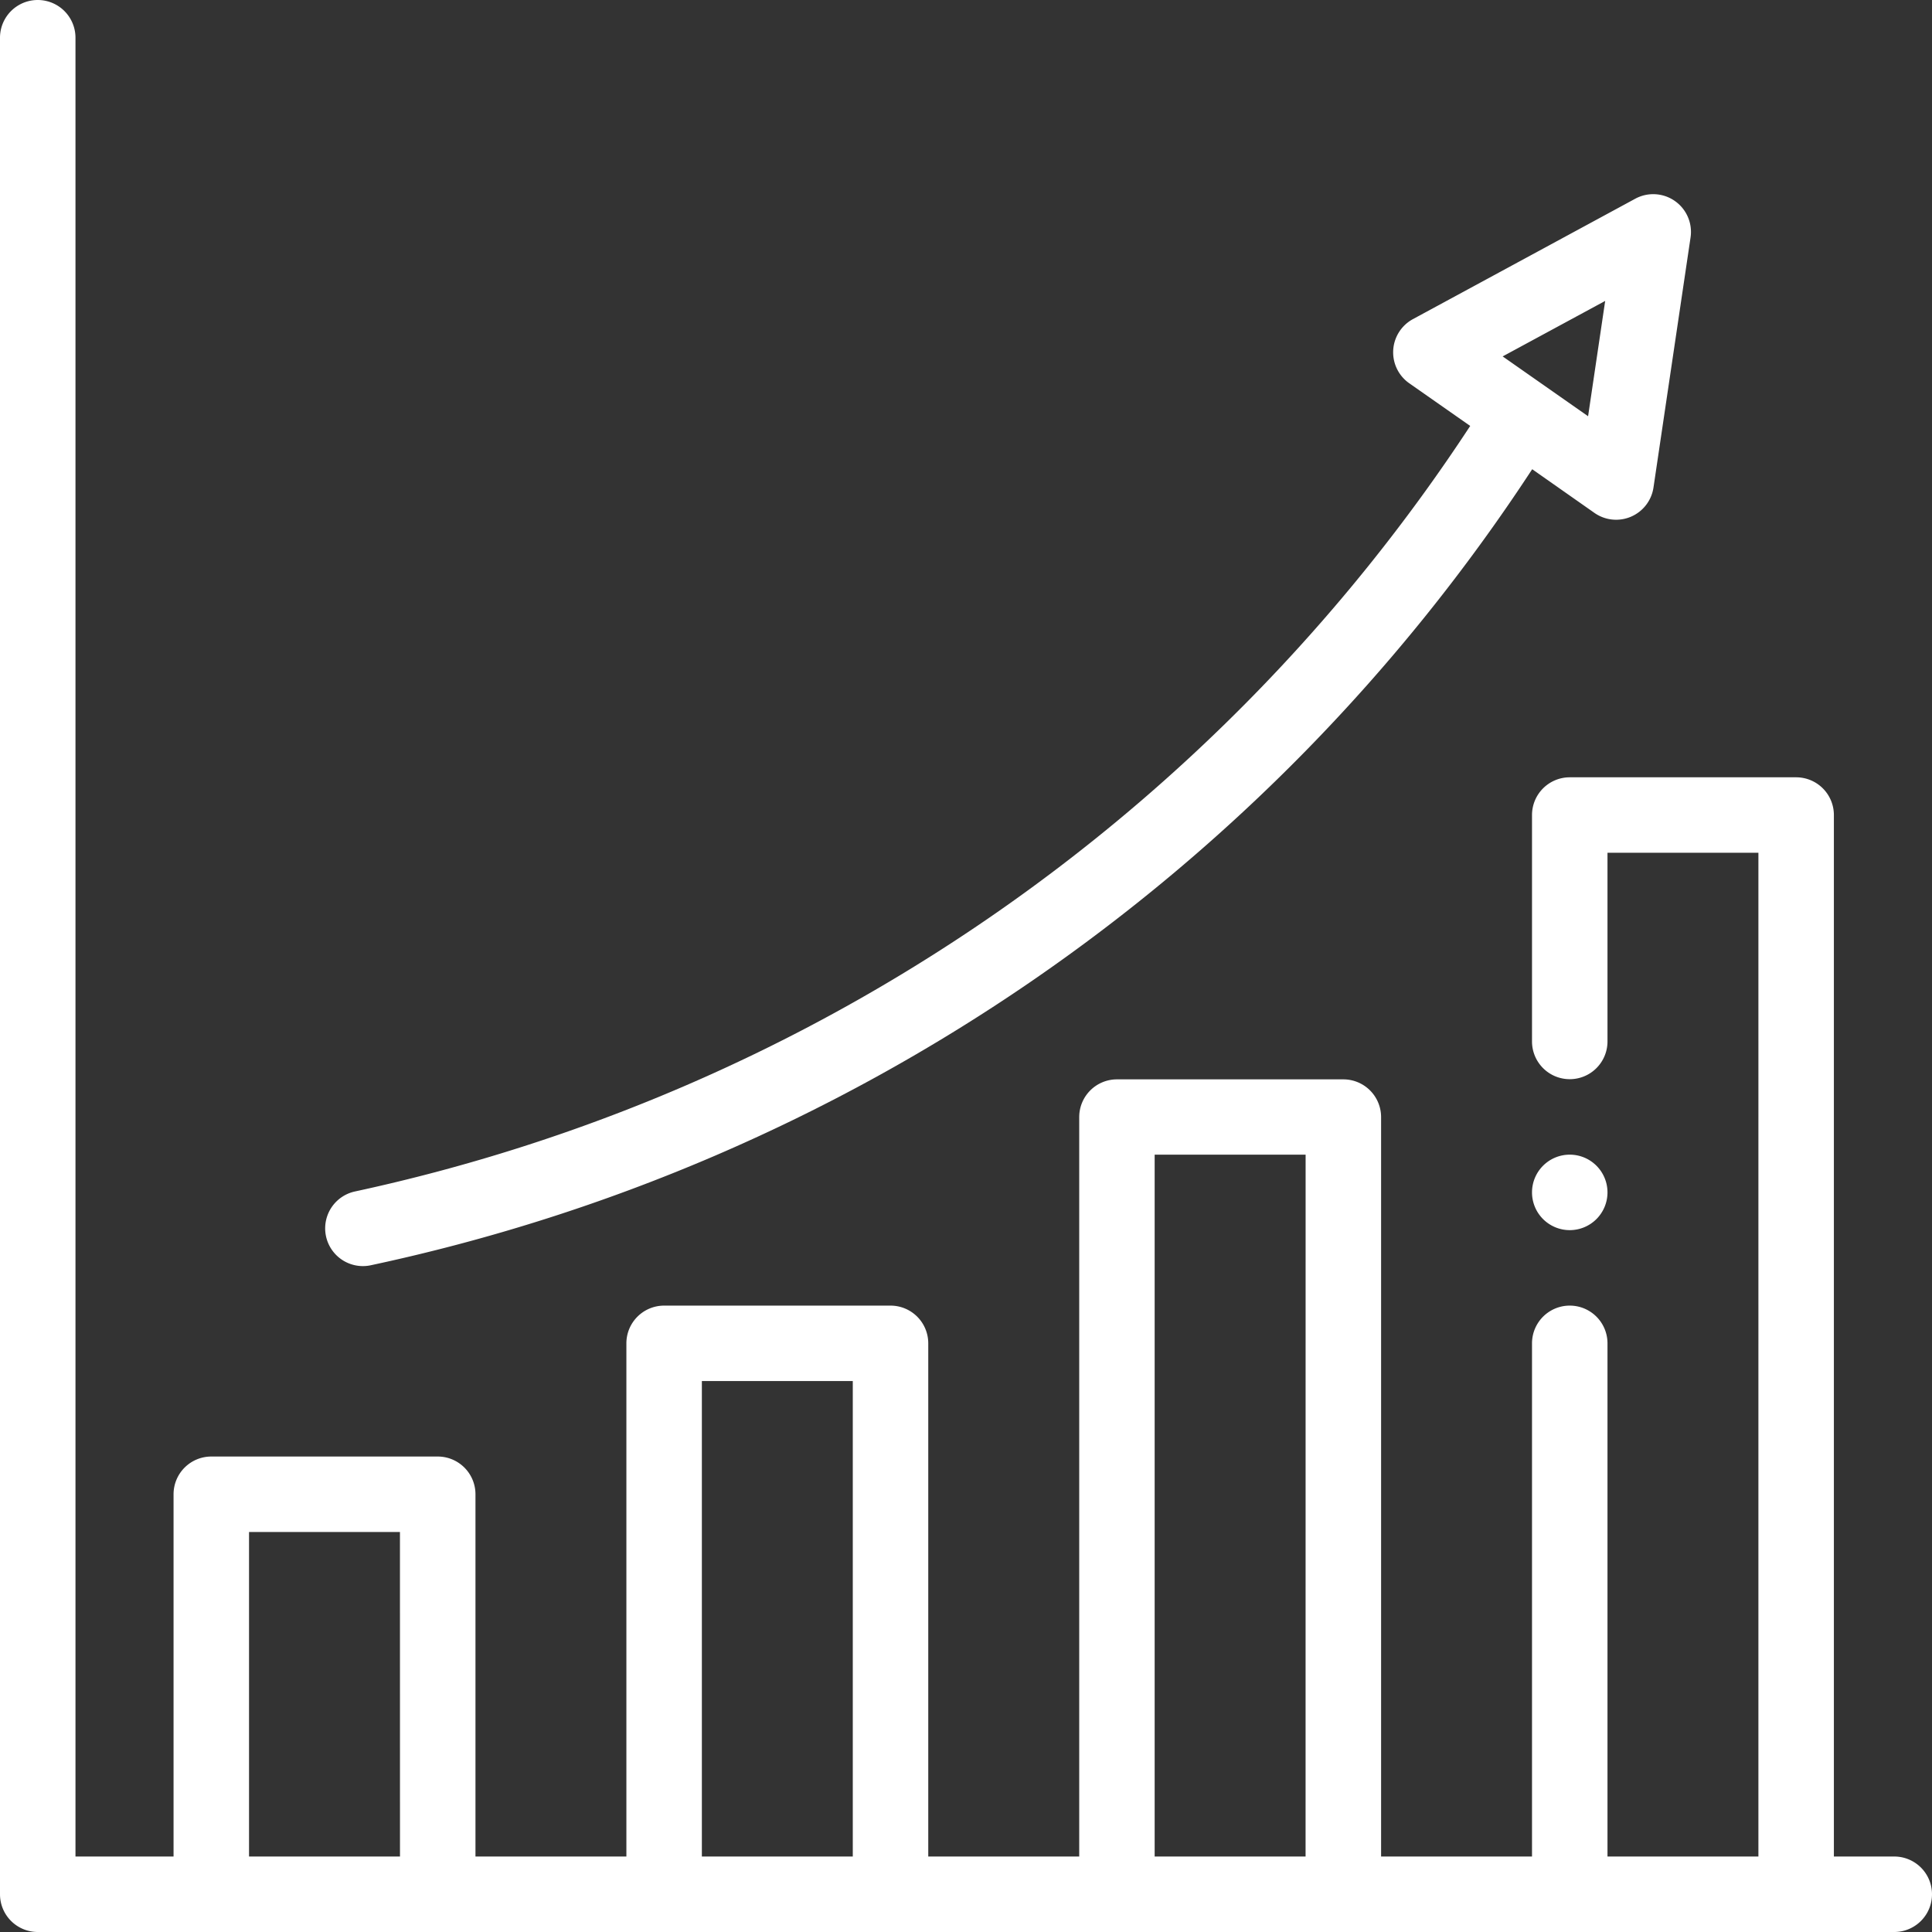 <svg id="profits" xmlns="http://www.w3.org/2000/svg" width="52.576" height="52.576" viewBox="0 0 52.576 52.576">
  <rect x="0" y="0" width="52.576" height="52.576" fill="#333333" stroke="none"/>
  <path id="Pfad_102" data-name="Pfad 102" d="M407.027,308.054A1.027,1.027,0,1,0,406,307.027,1.027,1.027,0,0,0,407.027,308.054Zm0,0" transform="translate(-364.309 -274.578)" fill="#ffffff"/>
  <path id="Pfad_103" data-name="Pfad 103" d="M51.549,50.522H49.906V22.18a1.027,1.027,0,0,0-1.027-1.027H42.718a1.027,1.027,0,0,0-1.027,1.027v6.161a1.027,1.027,0,0,0,2.054,0V23.207h4.107V50.522H43.745V36.557a1.027,1.027,0,0,0-2.054,0V50.522H37.584V30.4a1.027,1.027,0,0,0-1.027-1.027H30.4A1.027,1.027,0,0,0,29.369,30.4V50.522H25.261V36.557a1.027,1.027,0,0,0-1.027-1.027H18.073a1.027,1.027,0,0,0-1.027,1.027V50.522H12.939V40.664a1.027,1.027,0,0,0-1.027-1.027H5.75a1.027,1.027,0,0,0-1.027,1.027v9.858H2.054V1.027A1.027,1.027,0,0,0,0,1.027V51.549a1.027,1.027,0,0,0,1.027,1.027H51.549a1.027,1.027,0,1,0,0-2.054Zm-40.664,0H6.777V41.691h4.107Zm12.322,0H19.1V37.583h4.107Zm12.322,0H31.422v-19.1H35.53Zm0,0" fill="#ffffff" />
  <path id="Pfad_104" data-name="Pfad 104" d="M86.813,78.576a1.027,1.027,0,0,0,.426,2.009,50.326,50.326,0,0,0,31.625-21.667l1.7,1.193a1.028,1.028,0,0,0,1.6-.691l1.01-6.813a1.027,1.027,0,0,0-1.5-1.053l-6.057,3.28a1.028,1.028,0,0,0-.1,1.744l1.66,1.162A48.521,48.521,0,0,1,86.813,78.576ZM120.85,54.338l-.465,3.138-2.325-1.628Zm0,0" transform="translate(-77.168 -46.149)" fill="#ffffff" />
</svg>
